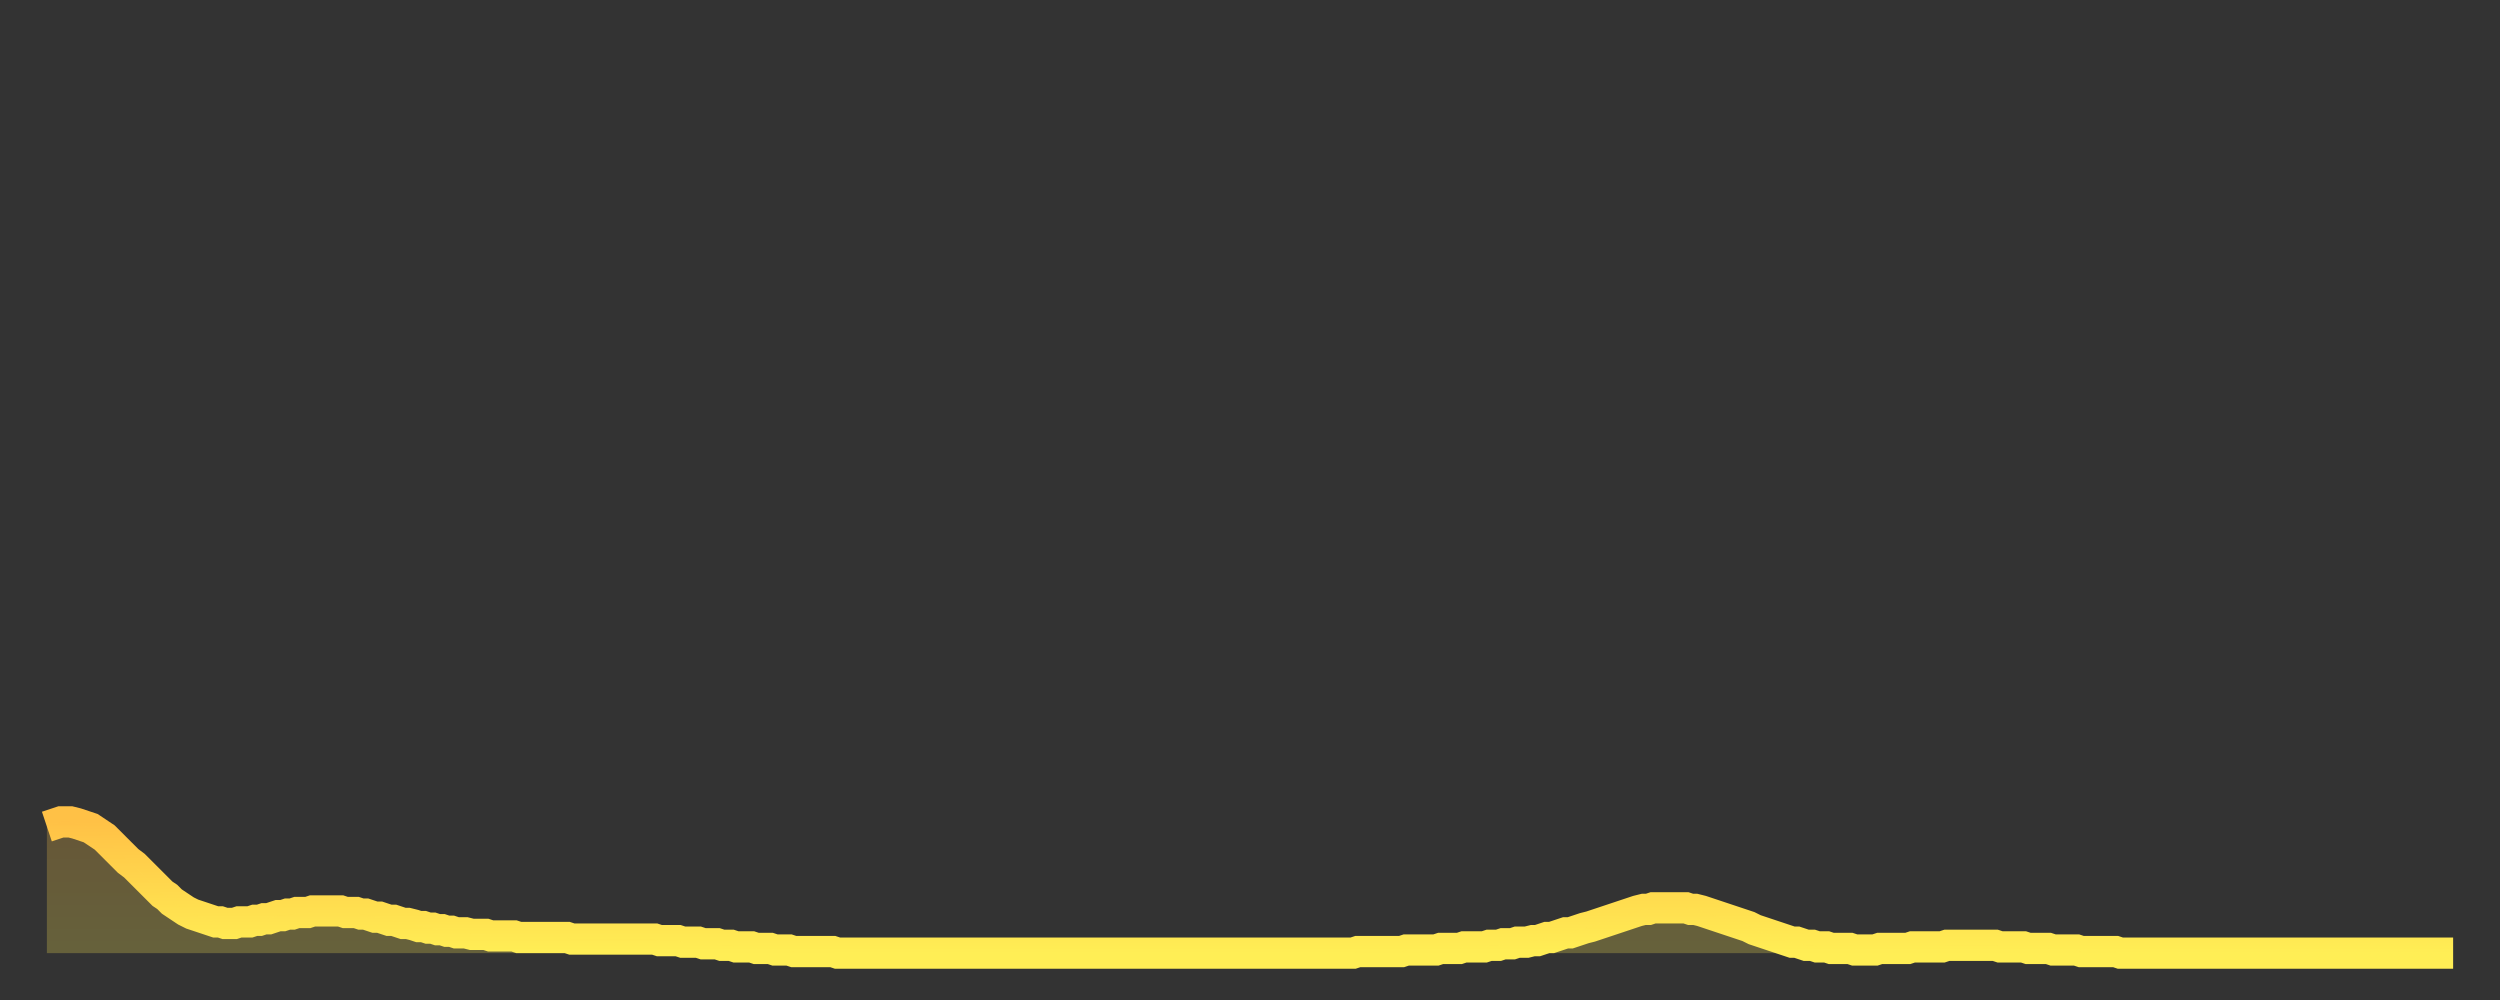 <?xml version="1.0" encoding="utf-8" ?>
<svg baseProfile="full" height="64" version="1.1" width="160" xmlns="http://www.w3.org/2000/svg" xmlns:ev="http://www.w3.org/2001/xml-events" xmlns:xlink="http://www.w3.org/1999/xlink"><rect width="100%" height="100%" fill="#333333" stroke="none"/><defs><linearGradient id="id17224" x1="0" x2="0" y1="0" y2="1"><stop offset="0%" stop-color="#ffc146" /><stop offset="50%" stop-color="#ffd84d" /><stop offset="100%" stop-color="#ffee55" /></linearGradient></defs><g transform="translate(3,3)"><g><path d="M 0.0 49.9 0.3 49.8 0.6 49.7 0.9 49.6 1.2 49.6 1.5 49.6 1.9 49.7 2.2 49.8 2.5 49.9 2.8 50.0 3.1 50.2 3.4 50.4 3.7 50.6 4.0 50.9 4.3 51.2 4.6 51.5 4.9 51.8 5.2 52.1 5.6 52.4 5.9 52.7 6.2 53.0 6.5 53.3 6.8 53.6 7.1 53.9 7.4 54.2 7.7 54.4 8.0 54.7 8.3 54.9 8.6 55.1 8.9 55.3 9.3 55.5 9.6 55.6 9.9 55.7 10.2 55.8 10.5 55.9 10.8 56.0 11.1 56.0 11.4 56.1 11.7 56.1 12.0 56.1 12.3 56.0 12.7 56.0 13.0 56.0 13.3 55.9 13.6 55.9 13.9 55.8 14.2 55.8 14.5 55.7 14.8 55.6 15.1 55.6 15.4 55.5 15.7 55.5 16.0 55.4 16.4 55.4 16.7 55.4 17.0 55.3 17.3 55.3 17.6 55.3 17.9 55.3 18.2 55.3 18.5 55.3 18.8 55.3 19.1 55.4 19.4 55.4 19.8 55.4 20.1 55.5 20.4 55.5 20.7 55.6 21.0 55.7 21.3 55.7 21.6 55.8 21.9 55.9 22.2 55.9 22.5 56.0 22.8 56.1 23.1 56.1 23.5 56.2 23.8 56.3 24.1 56.3 24.4 56.4 24.7 56.4 25.0 56.5 25.3 56.5 25.6 56.6 25.9 56.6 26.2 56.7 26.5 56.7 26.8 56.7 27.2 56.8 27.5 56.8 27.8 56.8 28.1 56.8 28.4 56.9 28.7 56.9 29.0 56.9 29.3 56.9 29.6 56.9 29.9 56.9 30.2 57.0 30.6 57.0 30.9 57.0 31.2 57.0 31.5 57.0 31.8 57.0 32.1 57.0 32.4 57.0 32.7 57.0 33.0 57.0 33.3 57.0 33.6 57.1 33.9 57.1 34.3 57.1 34.6 57.1 34.9 57.1 35.2 57.1 35.5 57.1 35.8 57.1 36.1 57.1 36.4 57.1 36.7 57.1 37.0 57.1 37.3 57.1 37.7 57.1 38.0 57.1 38.3 57.1 38.6 57.1 38.9 57.1 39.2 57.2 39.5 57.2 39.8 57.2 40.1 57.2 40.4 57.2 40.7 57.3 41.0 57.3 41.4 57.3 41.7 57.3 42.0 57.4 42.3 57.4 42.6 57.4 42.9 57.4 43.2 57.5 43.5 57.5 43.8 57.5 44.1 57.6 44.4 57.6 44.7 57.6 45.1 57.6 45.4 57.7 45.7 57.7 46.0 57.7 46.3 57.7 46.6 57.8 46.9 57.8 47.2 57.8 47.5 57.8 47.8 57.9 48.1 57.9 48.5 57.9 48.8 57.9 49.1 57.9 49.4 57.9 49.7 57.9 50.0 57.9 50.3 57.9 50.6 58.0 50.9 58.0 51.2 58.0 51.5 58.0 51.8 58.0 52.2 58.0 52.5 58.0 52.8 58.0 53.1 58.0 53.4 58.0 53.7 58.0 54.0 58.0 54.3 58.0 54.6 58.0 54.9 58.0 55.2 58.0 55.6 58.0 55.9 58.0 56.2 58.0 56.5 58.0 56.8 58.0 57.1 58.0 57.4 58.0 57.7 58.0 58.0 58.0 58.3 58.0 58.6 58.0 58.9 58.0 59.3 58.0 59.6 58.0 59.9 58.0 60.2 58.0 60.5 58.0 60.8 58.0 61.1 58.0 61.4 58.0 61.7 58.0 62.0 58.0 62.3 58.0 62.6 58.0 63.0 58.0 63.3 58.0 63.6 58.0 63.9 58.0 64.2 58.0 64.5 58.0 64.8 58.0 65.1 58.0 65.4 58.0 65.7 58.0 66.0 58.0 66.4 58.0 66.7 58.0 67.0 58.0 67.3 58.0 67.6 58.0 67.9 58.0 68.2 58.0 68.5 58.0 68.8 58.0 69.1 58.0 69.4 58.0 69.7 58.0 70.1 58.0 70.4 58.0 70.7 58.0 71.0 58.0 71.3 58.0 71.6 58.0 71.9 58.0 72.2 58.0 72.5 58.0 72.8 58.0 73.1 58.0 73.5 58.0 73.8 58.0 74.1 58.0 74.4 58.0 74.7 58.0 75.0 58.0 75.3 58.0 75.6 58.0 75.9 58.0 76.2 58.0 76.5 58.0 76.8 58.0 77.2 58.0 77.5 58.0 77.8 58.0 78.1 58.0 78.4 58.0 78.7 58.0 79.0 58.0 79.3 58.0 79.6 58.0 79.9 58.0 80.2 58.0 80.5 58.0 80.9 58.0 81.2 58.0 81.5 58.0 81.8 58.0 82.1 58.0 82.4 58.0 82.7 58.0 83.0 58.0 83.3 58.0 83.6 58.0 83.9 57.9 84.3 57.9 84.6 57.9 84.9 57.9 85.2 57.9 85.5 57.9 85.8 57.9 86.1 57.9 86.4 57.9 86.7 57.9 87.0 57.8 87.3 57.8 87.6 57.8 88.0 57.8 88.3 57.8 88.6 57.8 88.9 57.8 89.2 57.7 89.5 57.7 89.8 57.7 90.1 57.7 90.4 57.7 90.7 57.6 91.0 57.6 91.4 57.6 91.7 57.6 92.0 57.6 92.3 57.5 92.6 57.5 92.9 57.5 93.2 57.4 93.5 57.4 93.8 57.4 94.1 57.3 94.4 57.3 94.7 57.3 95.1 57.2 95.4 57.2 95.7 57.1 96.0 57.0 96.3 57.0 96.6 56.9 96.9 56.8 97.2 56.7 97.5 56.7 97.8 56.6 98.1 56.5 98.4 56.4 98.8 56.3 99.1 56.2 99.4 56.1 99.7 56.0 100.0 55.9 100.3 55.8 100.6 55.7 100.9 55.6 101.2 55.5 101.5 55.4 101.8 55.3 102.2 55.2 102.5 55.2 102.8 55.1 103.1 55.1 103.4 55.1 103.7 55.1 104.0 55.1 104.3 55.1 104.6 55.1 104.9 55.1 105.2 55.2 105.5 55.2 105.9 55.3 106.2 55.4 106.5 55.5 106.8 55.6 107.1 55.7 107.4 55.8 107.7 55.9 108.0 56.0 108.3 56.1 108.6 56.2 108.9 56.3 109.3 56.5 109.6 56.6 109.9 56.7 110.2 56.8 110.5 56.9 110.8 57.0 111.1 57.1 111.4 57.2 111.7 57.3 112.0 57.3 112.3 57.4 112.6 57.5 113.0 57.5 113.3 57.6 113.6 57.6 113.9 57.6 114.2 57.7 114.5 57.7 114.8 57.7 115.1 57.7 115.4 57.7 115.7 57.8 116.0 57.8 116.3 57.8 116.7 57.8 117.0 57.8 117.3 57.7 117.6 57.7 117.9 57.7 118.2 57.7 118.5 57.7 118.8 57.7 119.1 57.7 119.4 57.6 119.7 57.6 120.1 57.6 120.4 57.6 120.7 57.6 121.0 57.6 121.3 57.6 121.6 57.5 121.9 57.5 122.2 57.5 122.5 57.5 122.8 57.5 123.1 57.5 123.4 57.5 123.8 57.5 124.1 57.5 124.4 57.5 124.7 57.5 125.0 57.6 125.3 57.6 125.6 57.6 125.9 57.6 126.2 57.6 126.5 57.6 126.8 57.7 127.2 57.7 127.5 57.7 127.8 57.7 128.1 57.7 128.4 57.8 128.7 57.8 129.0 57.8 129.3 57.8 129.6 57.8 129.9 57.8 130.2 57.9 130.5 57.9 130.9 57.9 131.2 57.9 131.5 57.9 131.8 57.9 132.1 57.9 132.4 57.9 132.7 58.0 133.0 58.0 133.3 58.0 133.6 58.0 133.9 58.0 134.2 58.0 134.6 58.0 134.9 58.0 135.2 58.0 135.5 58.0 135.8 58.0 136.1 58.0 136.4 58.0 136.7 58.0 137.0 58.0 137.3 58.0 137.6 58.0 138.0 58.0 138.3 58.0 138.6 58.0 138.9 58.0 139.2 58.0 139.5 58.0 139.8 58.0 140.1 58.0 140.4 58.0 140.7 58.0 141.0 58.0 141.3 58.0 141.7 58.0 142.0 58.0 142.3 58.0 142.6 58.0 142.9 58.0 143.2 58.0 143.5 58.0 143.8 58.0 144.1 58.0 144.4 58.0 144.7 58.0 145.1 58.0 145.4 58.0 145.7 58.0 146.0 58.0 146.3 58.0 146.6 58.0 146.9 58.0 147.2 58.0 147.5 58.0 147.8 58.0 148.1 58.0 148.4 58.0 148.8 58.0 149.1 58.0 149.4 58.0 149.7 58.0 150.0 58.0 150.3 58.0 150.6 58.0 150.9 58.0 151.2 58.0 151.5 58.0 151.8 58.0 152.1 58.0 152.5 58.0 152.8 58.0 153.1 58.0 153.4 58.0 153.7 58.0 154.0 58.0" fill="none" id="graph-curve" opacity="1" stroke="url(#id17224)" stroke-width="2" /><path d="M 0 58 L 0.0 49.9 0.3 49.8 0.6 49.7 0.9 49.6 1.2 49.6 1.5 49.6 1.9 49.7 2.2 49.8 2.5 49.9 2.8 50.0 3.1 50.2 3.4 50.4 3.7 50.6 4.0 50.9 4.3 51.2 4.6 51.5 4.9 51.8 5.2 52.1 5.6 52.4 5.9 52.7 6.2 53.0 6.5 53.3 6.8 53.6 7.1 53.9 7.4 54.2 7.7 54.4 8.0 54.7 8.3 54.9 8.6 55.1 8.9 55.3 9.3 55.5 9.6 55.6 9.9 55.7 10.2 55.8 10.5 55.9 10.8 56.0 11.1 56.0 11.4 56.1 11.7 56.1 12.0 56.1 12.3 56.0 12.7 56.0 13.0 56.0 13.3 55.9 13.6 55.9 13.9 55.8 14.2 55.8 14.5 55.7 14.8 55.6 15.1 55.6 15.4 55.5 15.7 55.5 16.0 55.4 16.4 55.4 16.7 55.4 17.0 55.3 17.3 55.3 17.6 55.3 17.9 55.3 18.2 55.3 18.5 55.3 18.8 55.3 19.1 55.4 19.4 55.4 19.8 55.4 20.1 55.5 20.4 55.5 20.7 55.6 21.0 55.7 21.3 55.7 21.6 55.8 21.9 55.9 22.2 55.9 22.5 56.0 22.8 56.1 23.1 56.1 23.5 56.2 23.8 56.3 24.1 56.3 24.4 56.4 24.7 56.4 25.0 56.5 25.3 56.5 25.6 56.6 25.9 56.6 26.2 56.7 26.5 56.7 26.8 56.7 27.2 56.8 27.5 56.8 27.8 56.8 28.1 56.8 28.4 56.9 28.7 56.9 29.0 56.9 29.3 56.9 29.6 56.9 29.9 56.9 30.2 57.0 30.6 57.0 30.9 57.0 31.2 57.0 31.5 57.0 31.8 57.0 32.1 57.0 32.4 57.0 32.7 57.0 33.0 57.0 33.3 57.0 33.6 57.1 33.9 57.1 34.3 57.1 34.6 57.1 34.9 57.1 35.2 57.1 35.5 57.1 35.8 57.1 36.1 57.1 36.4 57.1 36.7 57.1 37.0 57.1 37.3 57.1 37.7 57.1 38.0 57.1 38.3 57.1 38.6 57.1 38.9 57.1 39.2 57.2 39.5 57.2 39.8 57.2 40.1 57.2 40.4 57.2 40.7 57.3 41.0 57.3 41.4 57.3 41.7 57.3 42.0 57.4 42.3 57.4 42.6 57.4 42.9 57.4 43.2 57.5 43.5 57.5 43.8 57.5 44.1 57.6 44.4 57.6 44.7 57.6 45.1 57.6 45.4 57.7 45.7 57.7 46.0 57.7 46.3 57.7 46.6 57.8 46.9 57.8 47.2 57.8 47.5 57.8 47.8 57.9 48.1 57.9 48.5 57.9 48.8 57.9 49.1 57.9 49.4 57.9 49.7 57.9 50.0 57.9 50.3 57.9 50.6 58.0 50.9 58.0 51.2 58.0 51.5 58.0 51.8 58.0 52.2 58.0 52.5 58.0 52.8 58.0 53.1 58.0 53.4 58.0 53.7 58.0 54.0 58.0 54.3 58.0 54.6 58.0 54.9 58.0 55.2 58.0 55.6 58.0 55.9 58.0 56.2 58.0 56.5 58.0 56.8 58.0 57.1 58.0 57.4 58.0 57.7 58.0 58.0 58.0 58.3 58.0 58.6 58.0 58.9 58.0 59.3 58.0 59.6 58.0 59.9 58.0 60.2 58.0 60.5 58.0 60.8 58.0 61.1 58.0 61.4 58.0 61.7 58.0 62.0 58.0 62.3 58.0 62.6 58.0 63.0 58.0 63.3 58.0 63.6 58.0 63.9 58.0 64.2 58.0 64.5 58.0 64.8 58.0 65.1 58.0 65.4 58.0 65.7 58.0 66.0 58.0 66.4 58.0 66.7 58.0 67.0 58.0 67.3 58.0 67.6 58.0 67.9 58.0 68.2 58.0 68.5 58.0 68.8 58.0 69.1 58.0 69.4 58.0 69.7 58.0 70.1 58.0 70.4 58.0 70.7 58.0 71.0 58.0 71.3 58.0 71.6 58.0 71.9 58.0 72.2 58.0 72.5 58.0 72.8 58.0 73.1 58.0 73.5 58.0 73.8 58.0 74.1 58.0 74.4 58.0 74.7 58.0 75.0 58.0 75.3 58.0 75.6 58.0 75.9 58.0 76.2 58.0 76.5 58.0 76.8 58.0 77.2 58.0 77.5 58.0 77.8 58.0 78.1 58.0 78.4 58.0 78.7 58.0 79.0 58.0 79.3 58.0 79.6 58.0 79.9 58.0 80.2 58.0 80.5 58.0 80.9 58.0 81.2 58.0 81.5 58.0 81.8 58.0 82.1 58.0 82.4 58.0 82.7 58.0 83.0 58.0 83.3 58.0 83.6 58.0 83.9 57.9 84.3 57.9 84.6 57.9 84.9 57.9 85.2 57.9 85.5 57.9 85.8 57.9 86.1 57.9 86.4 57.9 86.7 57.9 87.0 57.8 87.3 57.8 87.6 57.8 88.0 57.8 88.3 57.8 88.6 57.8 88.9 57.8 89.2 57.7 89.5 57.7 89.8 57.7 90.1 57.7 90.4 57.7 90.7 57.6 91.0 57.6 91.4 57.6 91.7 57.6 92.0 57.6 92.3 57.5 92.6 57.5 92.9 57.5 93.2 57.4 93.5 57.4 93.8 57.4 94.1 57.3 94.4 57.3 94.7 57.3 95.1 57.2 95.4 57.2 95.7 57.1 96.0 57.0 96.3 57.0 96.6 56.9 96.9 56.8 97.2 56.7 97.5 56.7 97.8 56.6 98.1 56.5 98.4 56.4 98.8 56.3 99.1 56.2 99.4 56.1 99.7 56.0 100.0 55.9 100.3 55.8 100.6 55.7 100.9 55.6 101.2 55.5 101.5 55.4 101.8 55.3 102.2 55.2 102.5 55.2 102.8 55.1 103.1 55.1 103.4 55.1 103.7 55.1 104.0 55.1 104.3 55.1 104.6 55.1 104.9 55.1 105.2 55.2 105.5 55.2 105.9 55.3 106.2 55.4 106.5 55.5 106.8 55.6 107.1 55.7 107.4 55.8 107.7 55.9 108.0 56.0 108.3 56.1 108.6 56.2 108.9 56.3 109.3 56.5 109.6 56.6 109.9 56.7 110.2 56.8 110.5 56.9 110.8 57.0 111.1 57.1 111.4 57.2 111.7 57.3 112.0 57.3 112.3 57.4 112.6 57.5 113.0 57.5 113.3 57.6 113.6 57.6 113.9 57.6 114.2 57.7 114.5 57.7 114.8 57.7 115.1 57.7 115.4 57.7 115.7 57.8 116.0 57.8 116.3 57.8 116.7 57.8 117.0 57.8 117.3 57.7 117.6 57.7 117.9 57.7 118.2 57.7 118.5 57.7 118.8 57.7 119.1 57.7 119.4 57.6 119.7 57.6 120.1 57.6 120.4 57.6 120.7 57.6 121.0 57.6 121.3 57.6 121.6 57.5 121.9 57.5 122.2 57.5 122.5 57.5 122.8 57.5 123.1 57.5 123.4 57.5 123.8 57.5 124.1 57.5 124.4 57.5 124.7 57.5 125.0 57.6 125.3 57.6 125.6 57.6 125.9 57.6 126.2 57.6 126.5 57.6 126.8 57.7 127.2 57.7 127.5 57.7 127.8 57.7 128.1 57.7 128.4 57.8 128.7 57.8 129.0 57.8 129.3 57.8 129.6 57.8 129.9 57.8 130.2 57.9 130.5 57.9 130.9 57.9 131.2 57.9 131.5 57.9 131.8 57.9 132.1 57.9 132.4 57.9 132.7 58.0 133.0 58.0 133.3 58.0 133.6 58.0 133.9 58.0 134.2 58.0 134.6 58.0 134.9 58.0 135.2 58.0 135.5 58.0 135.8 58.0 136.1 58.0 136.4 58.0 136.7 58.0 137.0 58.0 137.3 58.0 137.6 58.0 138.0 58.0 138.3 58.0 138.6 58.0 138.9 58.0 139.2 58.0 139.5 58.0 139.8 58.0 140.1 58.0 140.4 58.0 140.7 58.0 141.0 58.0 141.3 58.0 141.7 58.0 142.0 58.0 142.3 58.0 142.6 58.0 142.9 58.0 143.2 58.0 143.5 58.0 143.8 58.0 144.1 58.0 144.4 58.0 144.7 58.0 145.1 58.0 145.4 58.0 145.7 58.0 146.0 58.0 146.3 58.0 146.6 58.0 146.9 58.0 147.2 58.0 147.5 58.0 147.8 58.0 148.1 58.0 148.4 58.0 148.8 58.0 149.1 58.0 149.4 58.0 149.7 58.0 150.0 58.0 150.3 58.0 150.6 58.0 150.9 58.0 151.2 58.0 151.5 58.0 151.8 58.0 152.1 58.0 152.5 58.0 152.8 58.0 153.1 58.0 153.4 58.0 153.7 58.0 154.0 58.0 154 58" fill="url(#id17224)" fill-opacity=".25" id="graph-shadow" /></g></g></svg>